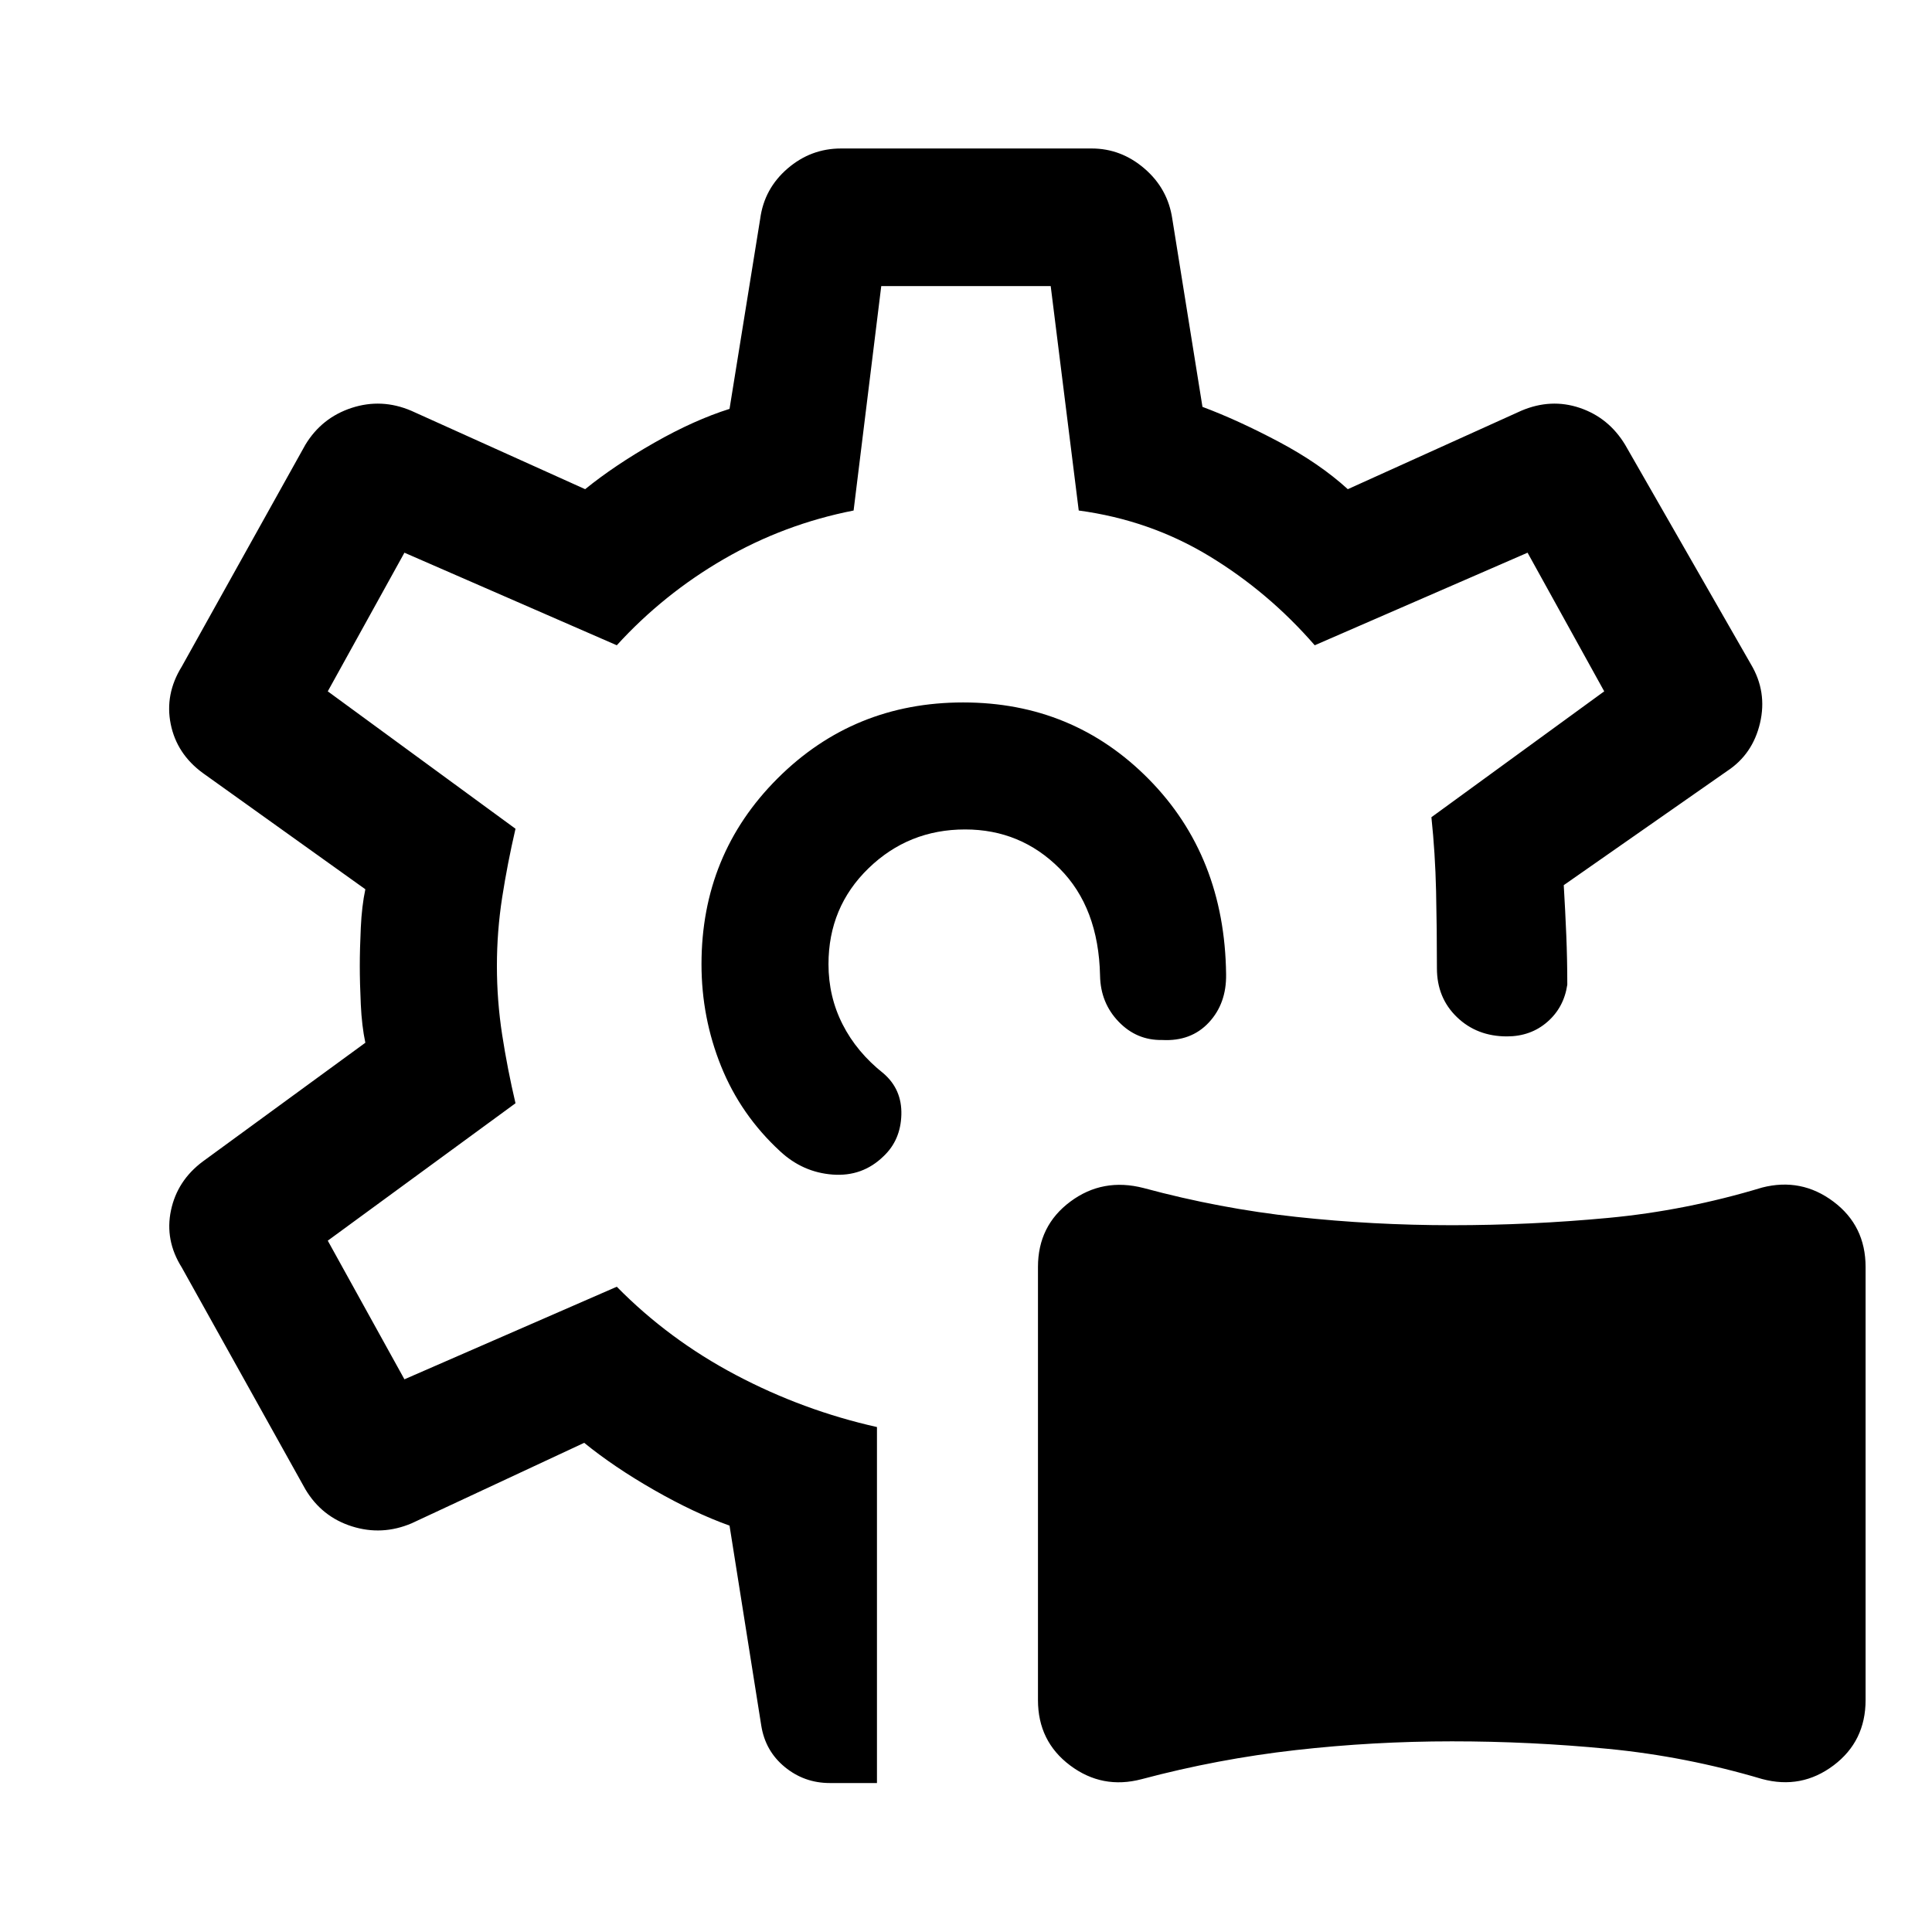 <svg xmlns="http://www.w3.org/2000/svg" width="48" height="48" viewBox="0 -960 960 960"><path d="M567.27-75.94q-19.55 5.16-35.53-6.83-15.98-11.98-15.98-32.5v-215.17q0-20.52 16.09-32.49 16.09-11.98 36.41-6.74 37.89 10.24 75.97 14.35 38.08 4.12 77.16 4.12 39.07 0 77.64-3.62 38.58-3.61 76.54-15.09 19.47-5 35.45 6.98Q927-350.95 927-330.43v215.17q0 20.52-15.95 32.5t-35.48 6.74Q837.71-87.26 799.11-91q-38.59-3.74-77.68-3.74t-77.68 4.36q-38.6 4.36-76.48 14.44ZM480-480Zm0 0ZM435.76-74.02h-23.43q-12.67 0-22.37-7.96-9.7-7.95-11.7-20.63l-15.76-99.32q-17.57-6.29-37.49-17.69-19.92-11.4-34.73-23.45l-85.76 40q-14.72 6.24-29.67 1.5-14.96-4.73-23.11-18.41L90.3-330.24q-8.47-13.48-5.35-28.31 3.12-14.84 15.83-24.32l80.76-59q-1.76-8.29-2.26-19.06-.5-10.78-.5-19.07 0-8.29.5-19.07.5-10.77 2.26-19.06l-80.76-57.76q-12.95-9.48-15.95-24.32-3-14.83 5.47-28.55l61.44-110.26q8.15-13.44 22.99-18.3 14.84-4.85 29.55 1.39l86.48 39q14.57-11.81 34.37-23.09 19.8-11.28 37.37-16.81l15.24-94.47q2-14.96 13.57-24.94 11.58-9.98 26.58-9.98h124.56q14.62 0 26.22 9.97 11.61 9.96 13.83 24.95l15 93.47q17.52 6.54 37.85 17.31 20.32 10.78 34.37 23.59l86.24-39q14.72-6.24 29.05-1.39 14.34 4.86 22.5 18.3l62.5 109.06q8.16 13.68 4.55 29.19-3.62 15.52-16.34 23.88l-81.2 56.72q.76 12.85 1.26 24.87.5 12.02.5 24.58-1.67 11.33-9.93 18.51-8.26 7.19-20.07 7.19-14.91 0-24.85-9.59-9.93-9.58-9.93-24.24 0-19.52-.42-38.4-.43-18.88-2.32-36.68l85.87-62.55-38.09-68.89-105.76 46q-23-26.48-52.46-44.34-29.47-17.86-64.8-22.62l-13.93-111.52h-84.2l-13.74 111.52q-34.45 6.76-64.44 24.12-29.99 17.36-53.23 42.84l-105.52-46-38.09 68.89 93.28 68.28q-4 17.24-6.62 34.1-2.62 16.86-2.62 34.1 0 17.24 2.62 34.22t6.62 33.98l-93.28 68.28 38.09 68.89 105.52-46q25.76 26.2 59.14 43.84 33.38 17.64 70.14 25.88v176.89Zm42.83-536.94q54.69 0 92.32 38.21 37.62 38.21 38.33 96.84.24 14.53-8.58 23.99-8.81 9.46-23.21 8.69-12.65.23-21.62-9.11-8.98-9.34-9.22-22.86-.72-33.8-20.08-53.22-19.36-19.43-46.98-19.43-28.07 0-47.97 19.28-19.91 19.29-19.91 47.67 0 16.13 7.03 29.94 7.02 13.81 20.3 24.33 9.24 7.96 8.88 20.55-.36 12.6-8.84 20.6-10.47 10.24-25.33 9.12-14.86-1.12-26.1-11.6-19.52-18-29.28-42.18-9.76-24.19-9.76-50.75 0-54.59 37.8-92.33 37.81-37.74 92.22-37.74Z"/></svg>